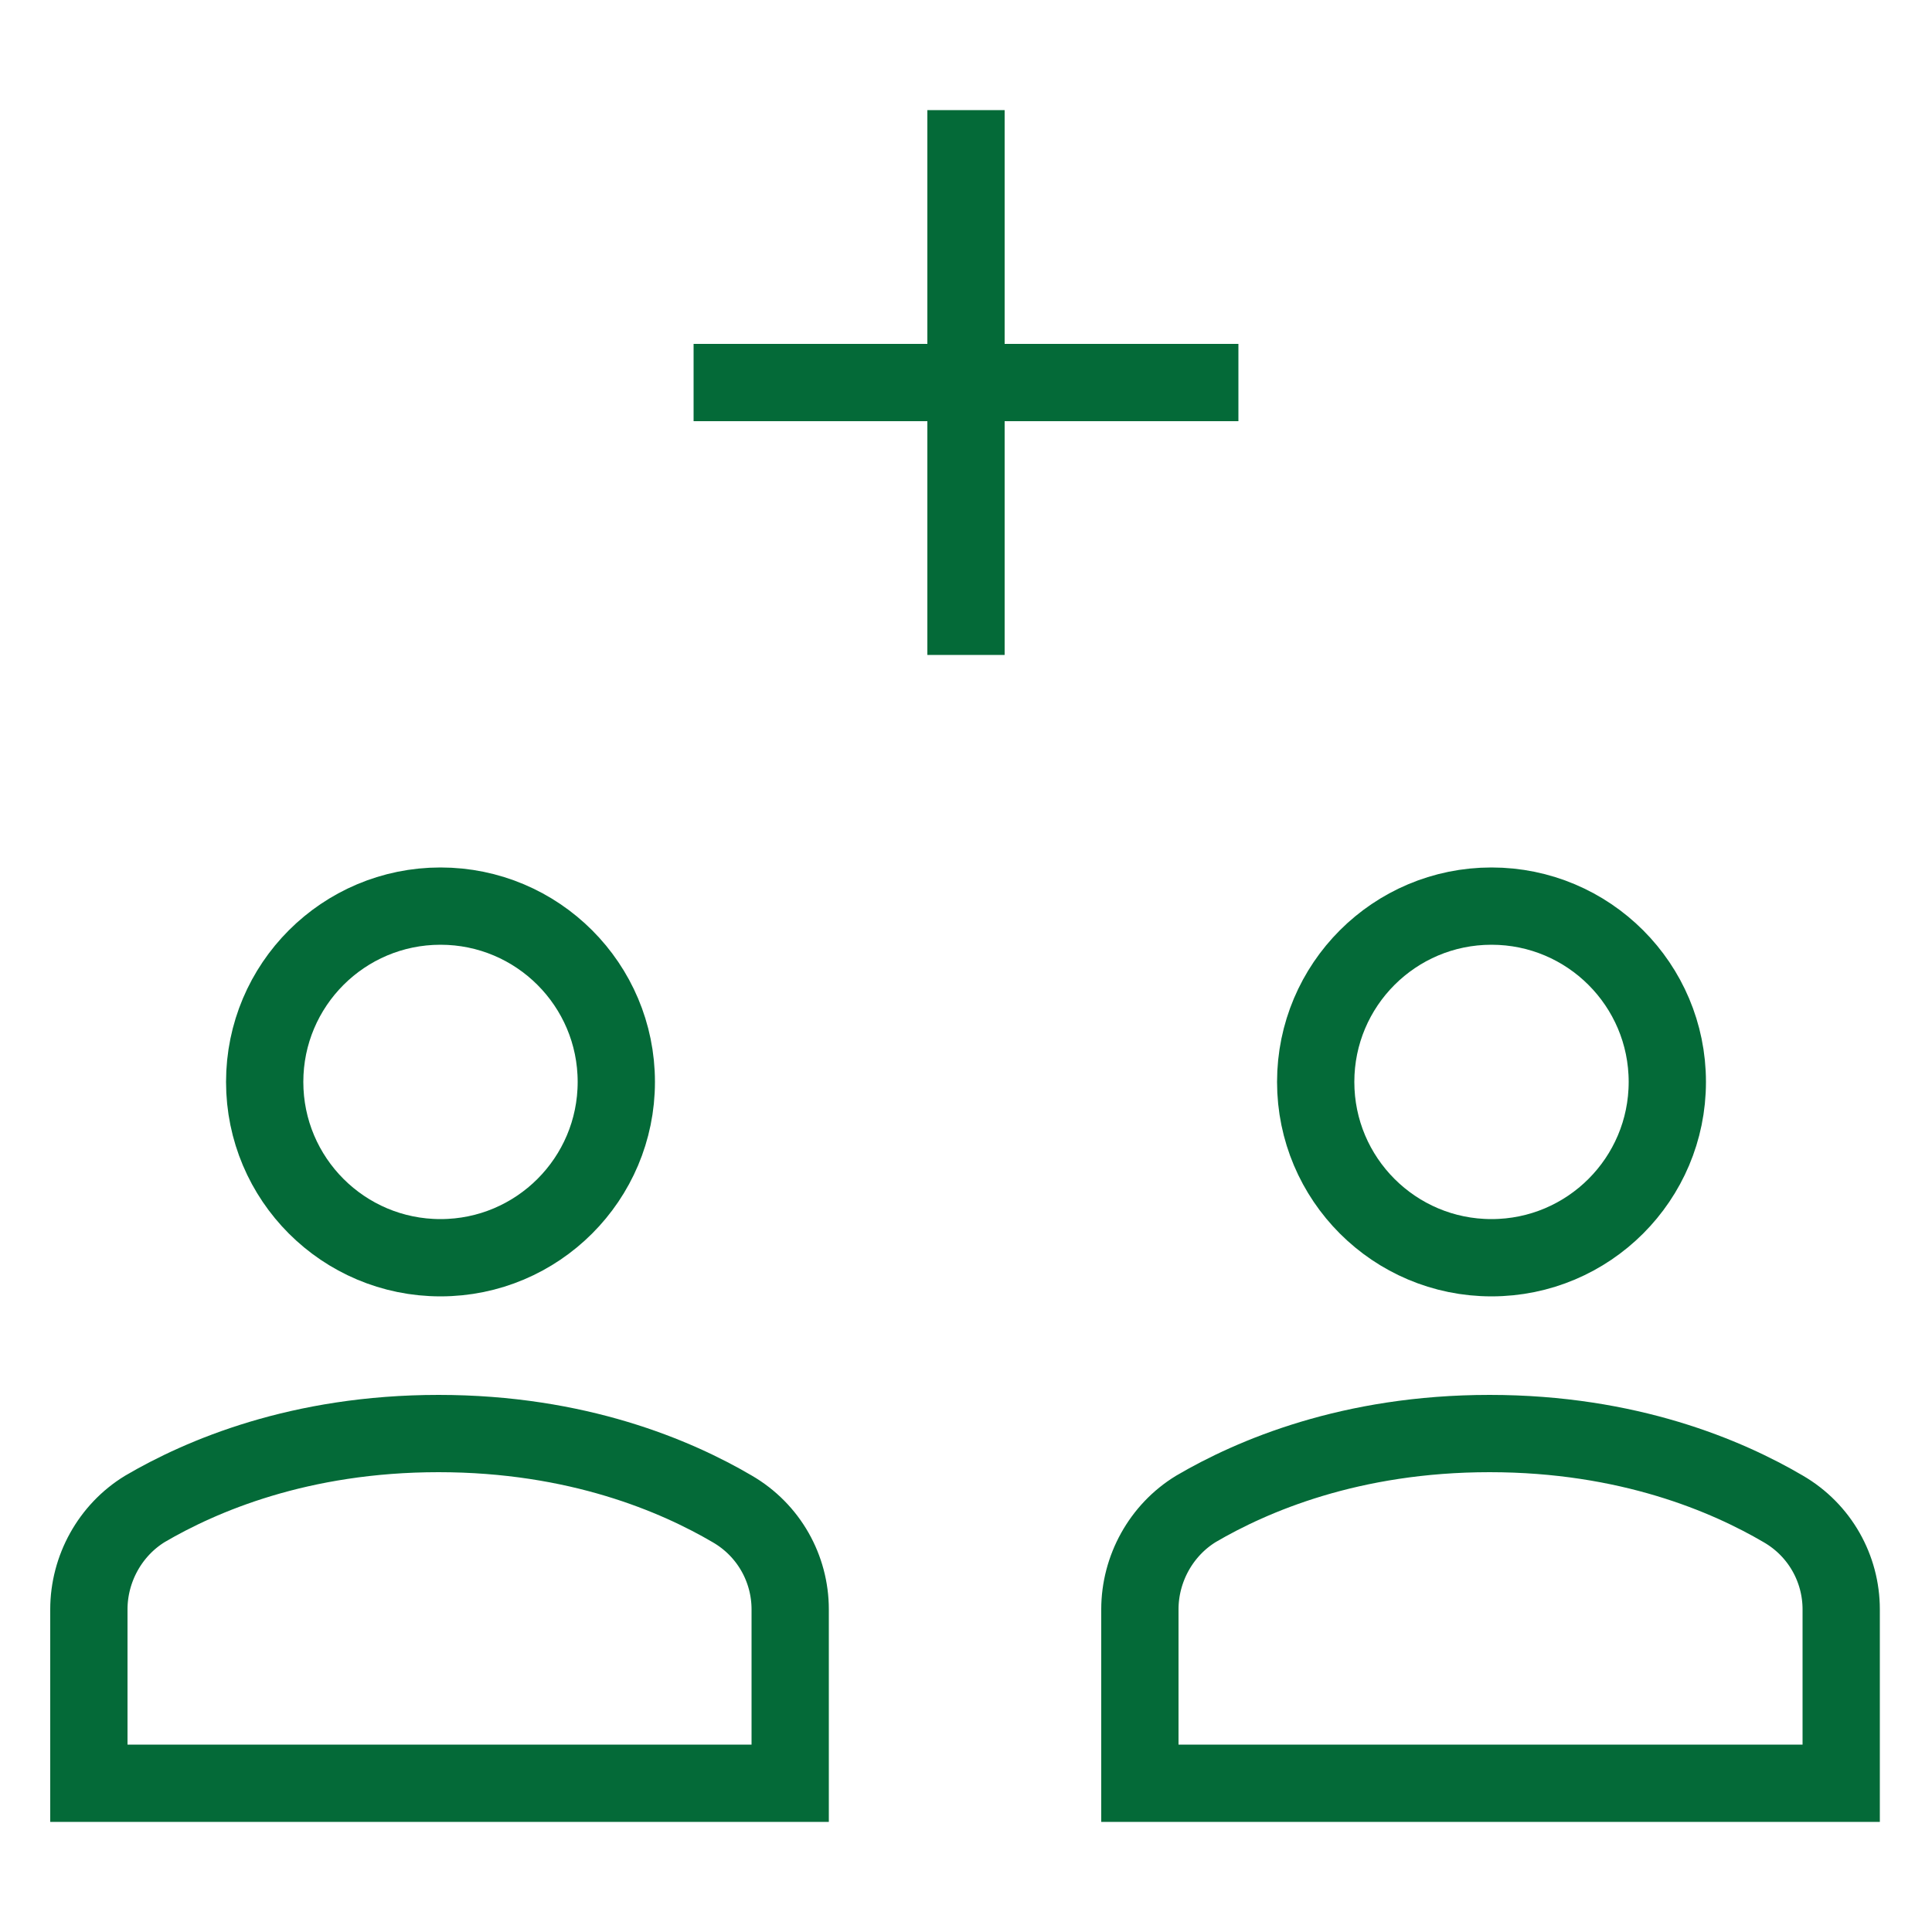 <?xml version="1.0" encoding="UTF-8"?>
<svg id="Layer_1" xmlns="http://www.w3.org/2000/svg" version="1.1" viewBox="0 0 100 100">
  <!-- Generator: Adobe Illustrator 30.1.0, SVG Export Plug-In . SVG Version: 2.1.1 Build 136)  -->
  <defs>
    <style>
      .st0 {
        fill: none;
        stroke: #046a38;
        stroke-linecap: square;
        stroke-miterlimit: 10;
        stroke-width: 4px;
      }
    </style>
  </defs>
  <line class="st0" x1="50" y1="7.7" x2="50" y2="31.9"/>
  <line class="st0" x1="37.9" y1="19.8" x2="62.1" y2="19.8"/>
  <circle class="st0" cx="77.2" cy="56" r="9.1"/>
  <circle class="st0" cx="22.8" cy="56" r="9.1"/>
  <path class="st0" d="M40.9,92.3v-9c0-2.1-1.1-4.1-3-5.2-2.9-1.7-8-3.9-15.2-3.9s-12.3,2.2-15.2,3.9c-1.8,1.1-2.9,3.1-2.9,5.2v9h36.3Z"/>
  <path class="st0" d="M95.3,92.3v-9c0-2.1-1.1-4.1-3-5.2-2.9-1.7-8-3.9-15.2-3.9s-12.3,2.2-15.2,3.9c-1.8,1.1-2.9,3.1-2.9,5.2v9h36.3Z"/>
</svg>